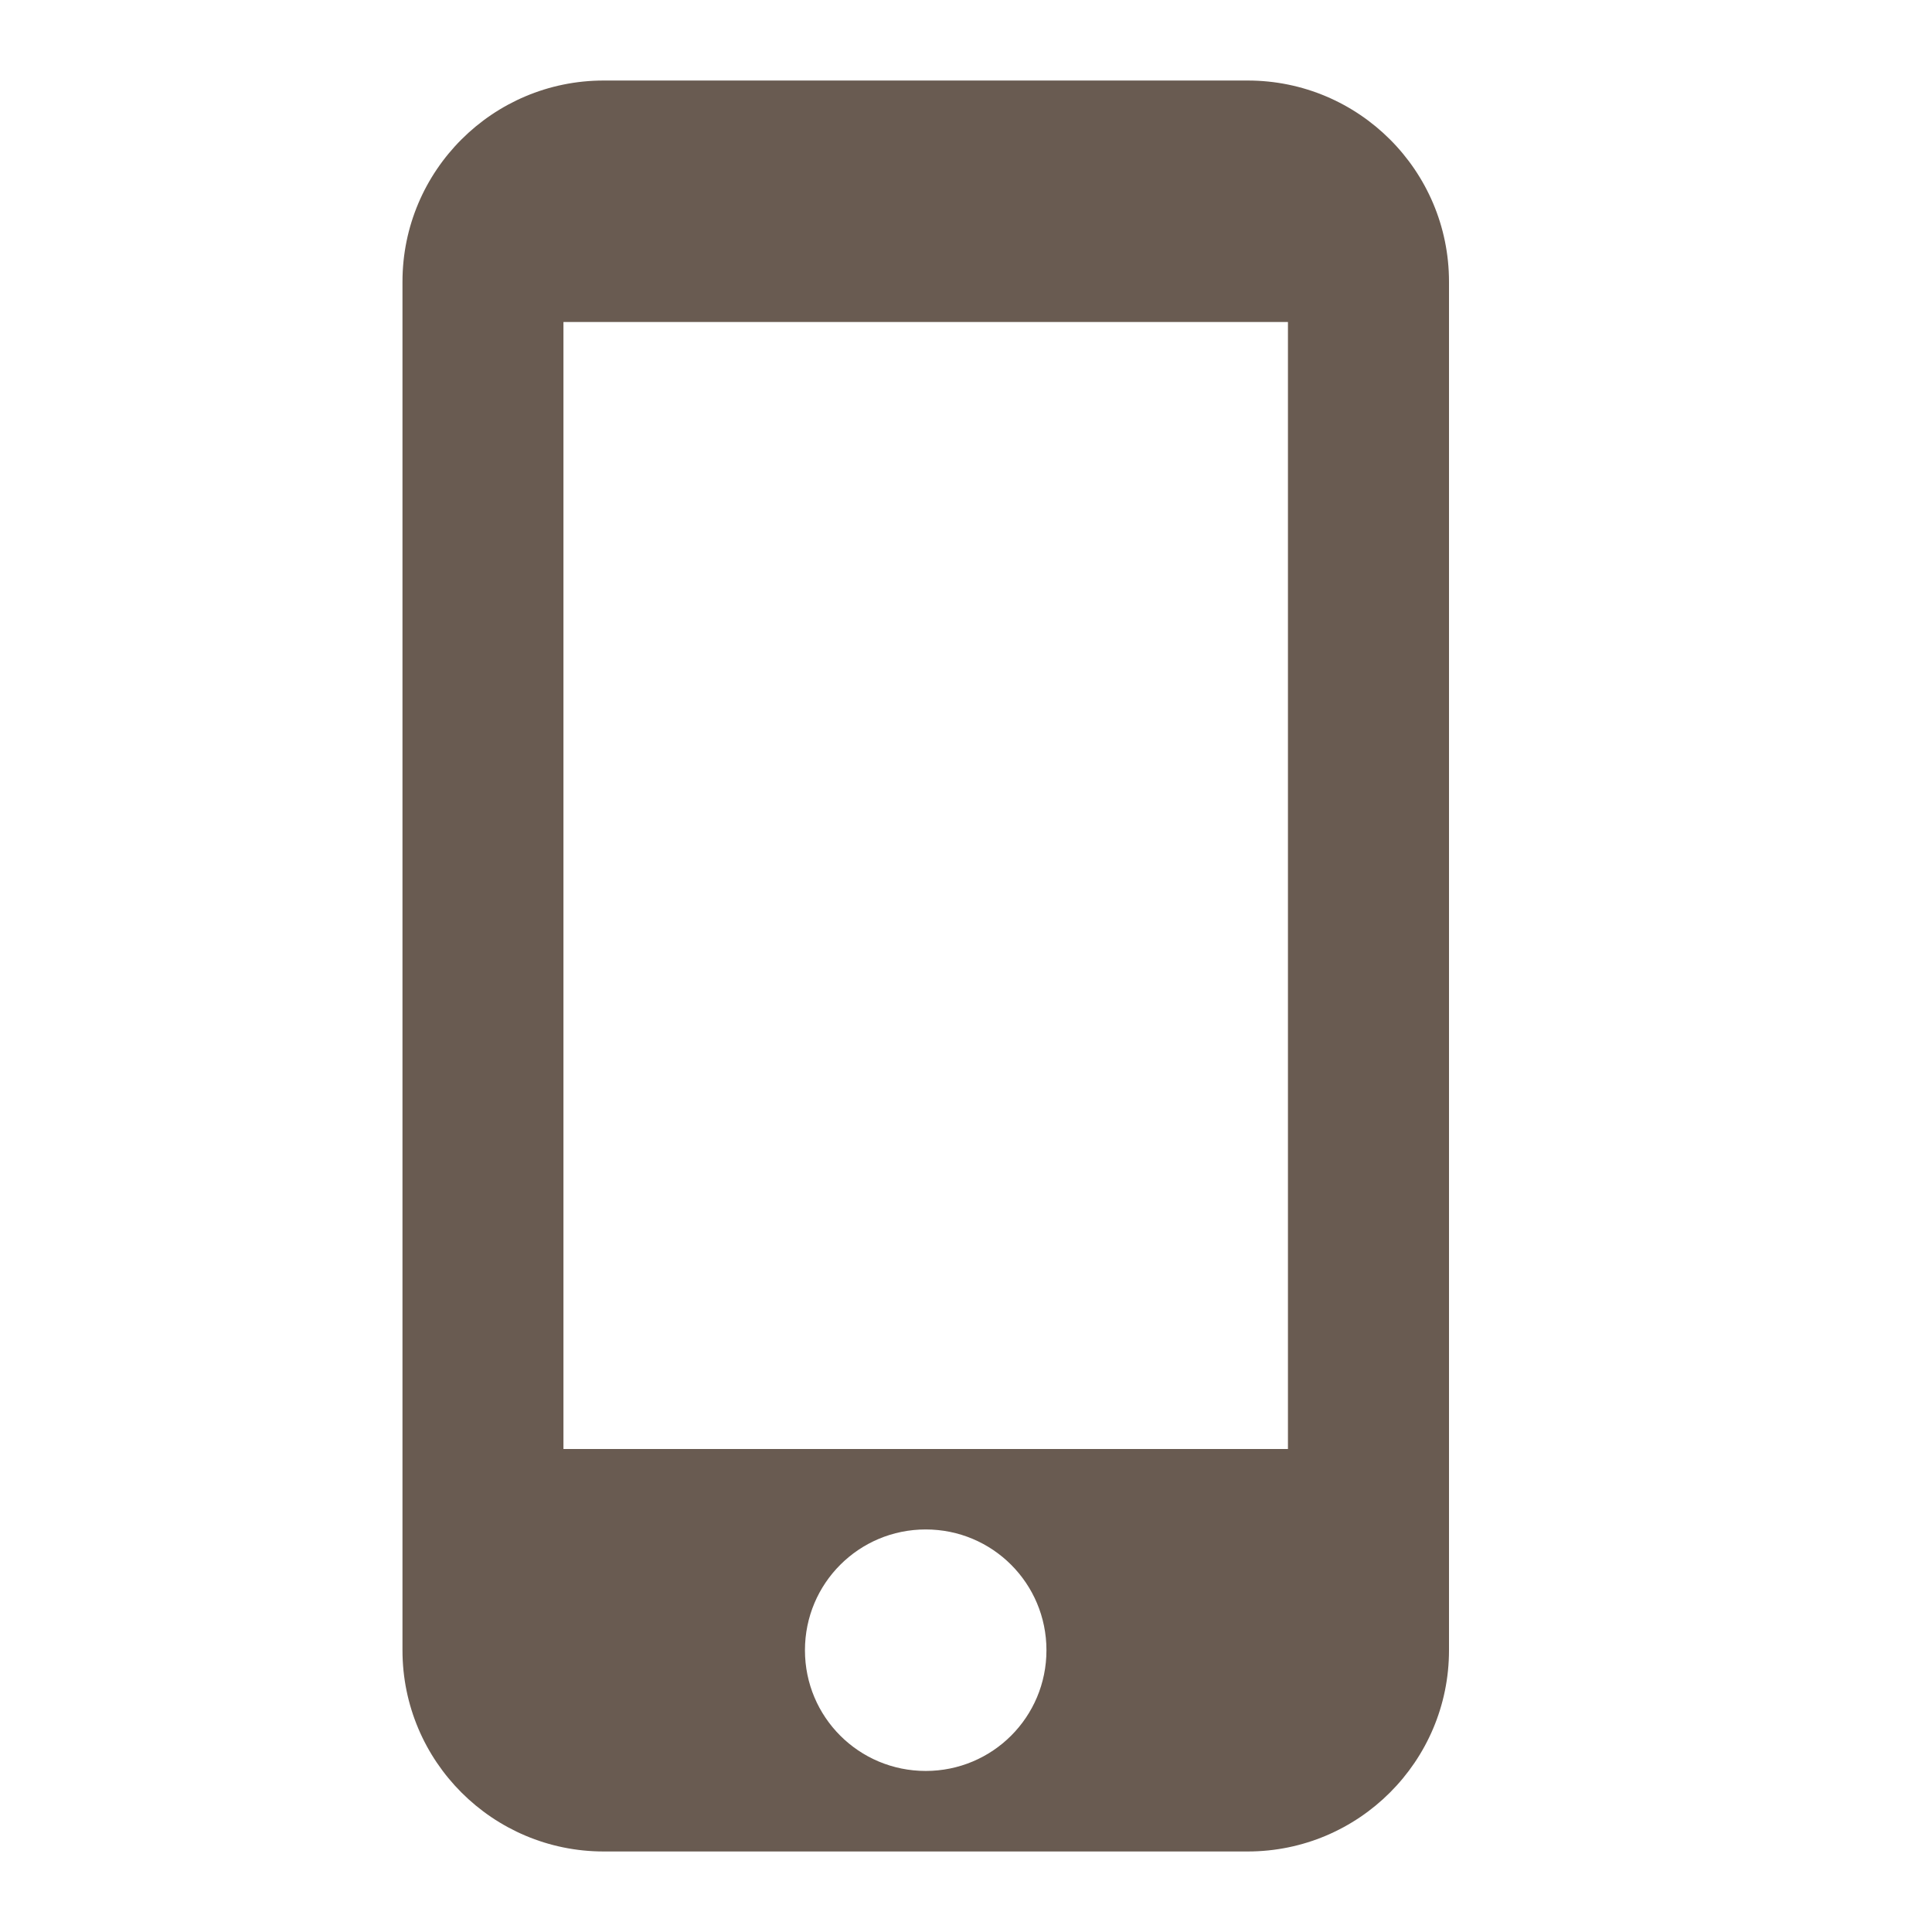 <svg width="25" height="25" viewBox="0 0 25 25" fill="none" xmlns="http://www.w3.org/2000/svg">
<path d="M16.145 1.042H7.812C6.375 1.042 5.208 2.208 5.208 3.646V21.354C5.208 22.791 6.375 23.958 7.812 23.958H16.145C17.583 23.958 18.75 22.791 18.75 21.354V3.646C18.75 2.208 17.583 1.042 16.145 1.042ZM11.979 22.916C11.114 22.916 10.416 22.219 10.416 21.354C10.416 20.489 11.114 19.791 11.979 19.791C12.843 19.791 13.541 20.489 13.541 21.354C13.541 22.219 12.843 22.916 11.979 22.916ZM16.666 18.75H7.291V4.167H16.666V18.75Z" fill="#695B51"/>
</svg>
